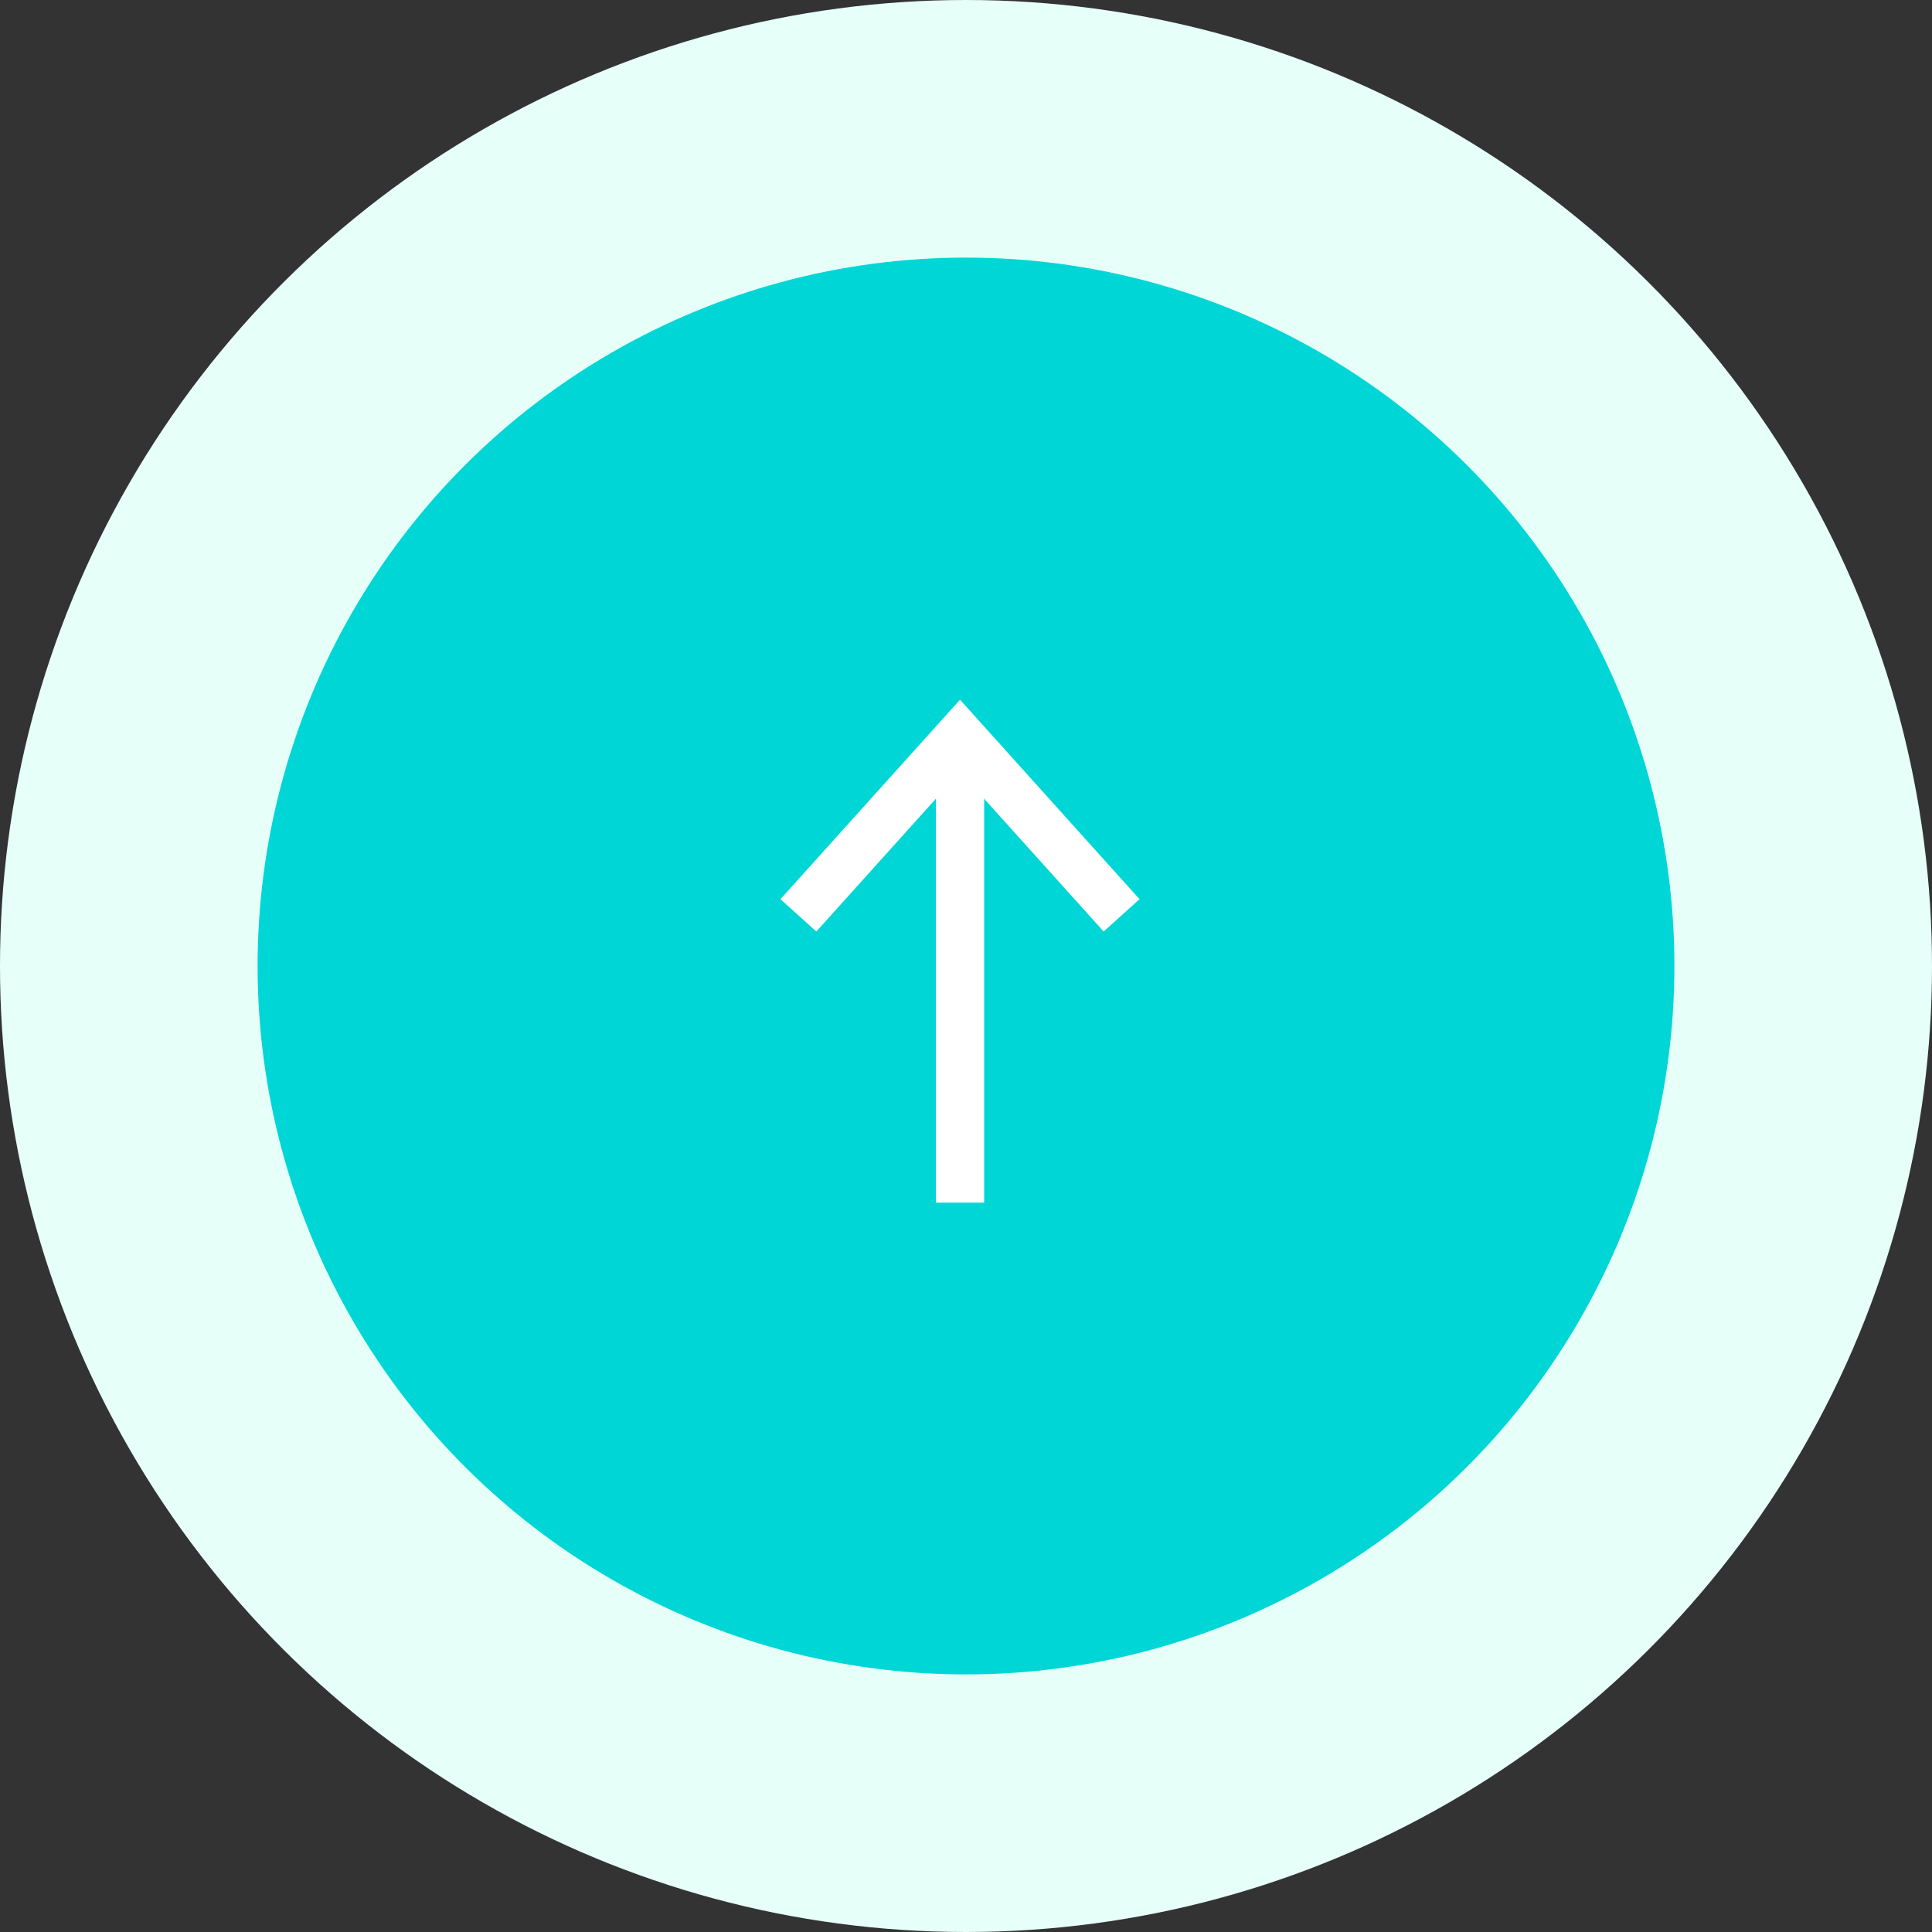 <svg xmlns="http://www.w3.org/2000/svg" width="60" height="60" viewBox="0 0 60 60">
  <rect x="0" y="0" width="60" height="60" fill="#333333" stroke="none"/>
  <g id="矢印" transform="translate(-4100.044 252.945) rotate(-90)">
    <circle id="楕円形_18" data-name="楕円形 18" cx="30" cy="30" r="30" transform="translate(192.945 4100.044)" fill="#e6fff9"/>
    <circle id="楕円形_11" data-name="楕円形 11" cx="22" cy="22" r="22" transform="translate(200.945 4108.044)" fill="#00d6d6"/>
    <g id="arrow" transform="translate(215.596 4124.839)">
      <path id="パス_31" data-name="パス 31" d="M8,1l5.576,5.019L8,11.037" transform="translate(0.922 -1)" fill="none" stroke="#fff" stroke-width="1.5"/>
      <path id="パス_32" data-name="パス 32" d="M14.5,5.5H0" transform="translate(0 -0.481)" fill="none" stroke="#fff" stroke-width="1.5"/>
    </g>
  </g>
</svg>

